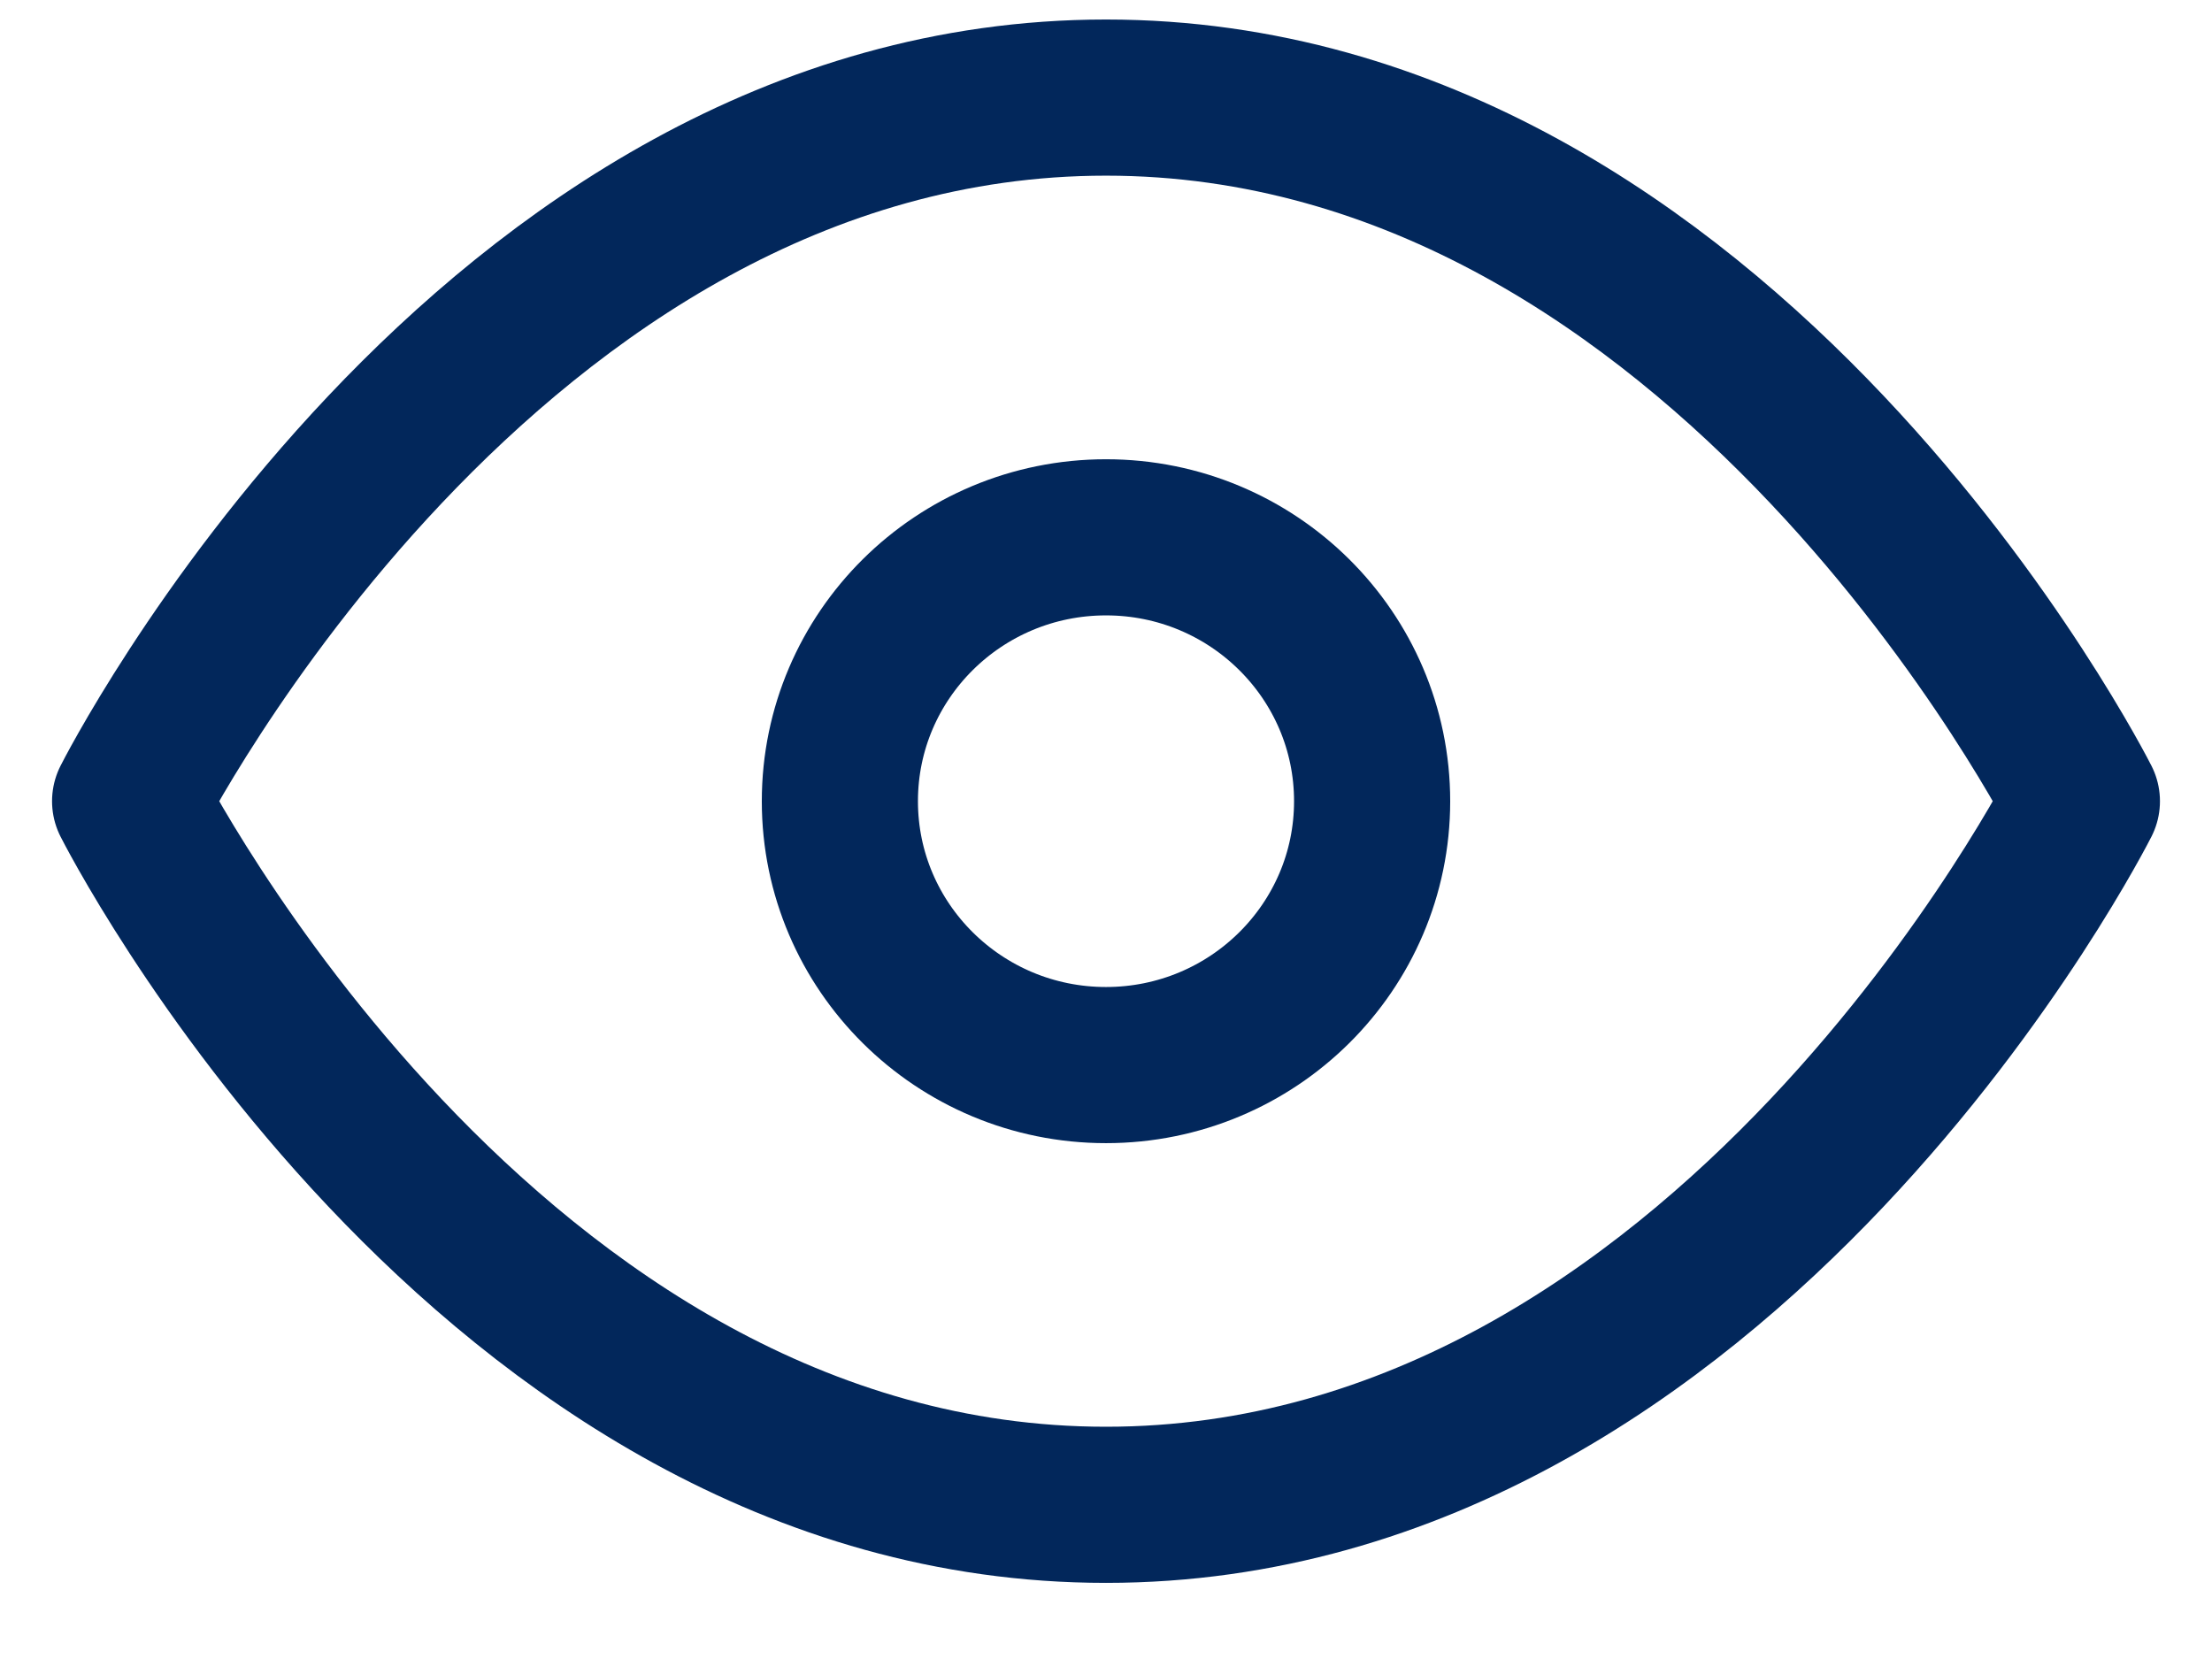 <svg xmlns="http://www.w3.org/2000/svg" width="28" height="21" viewBox="0 0 22 17" fill="none">
<path d="M1 8.21C1 8.21 4.636 1 11 1C17.364 1 21 8.21 21 8.21C21 8.21 17.364 15.42 11 15.42C4.636 15.42 1 8.21 1 8.21Z" stroke="#02275B" stroke-width="1.6" stroke-linecap="round" stroke-linejoin="round"/>
<path d="M11 10.914C12.506 10.914 13.727 9.703 13.727 8.21C13.727 6.717 12.506 5.506 11 5.506C9.494 5.506 8.273 6.717 8.273 8.21C8.273 9.703 9.494 10.914 11 10.914Z" stroke="#02275B" stroke-width="1.6" stroke-linecap="round" stroke-linejoin="round"/>
</svg>
